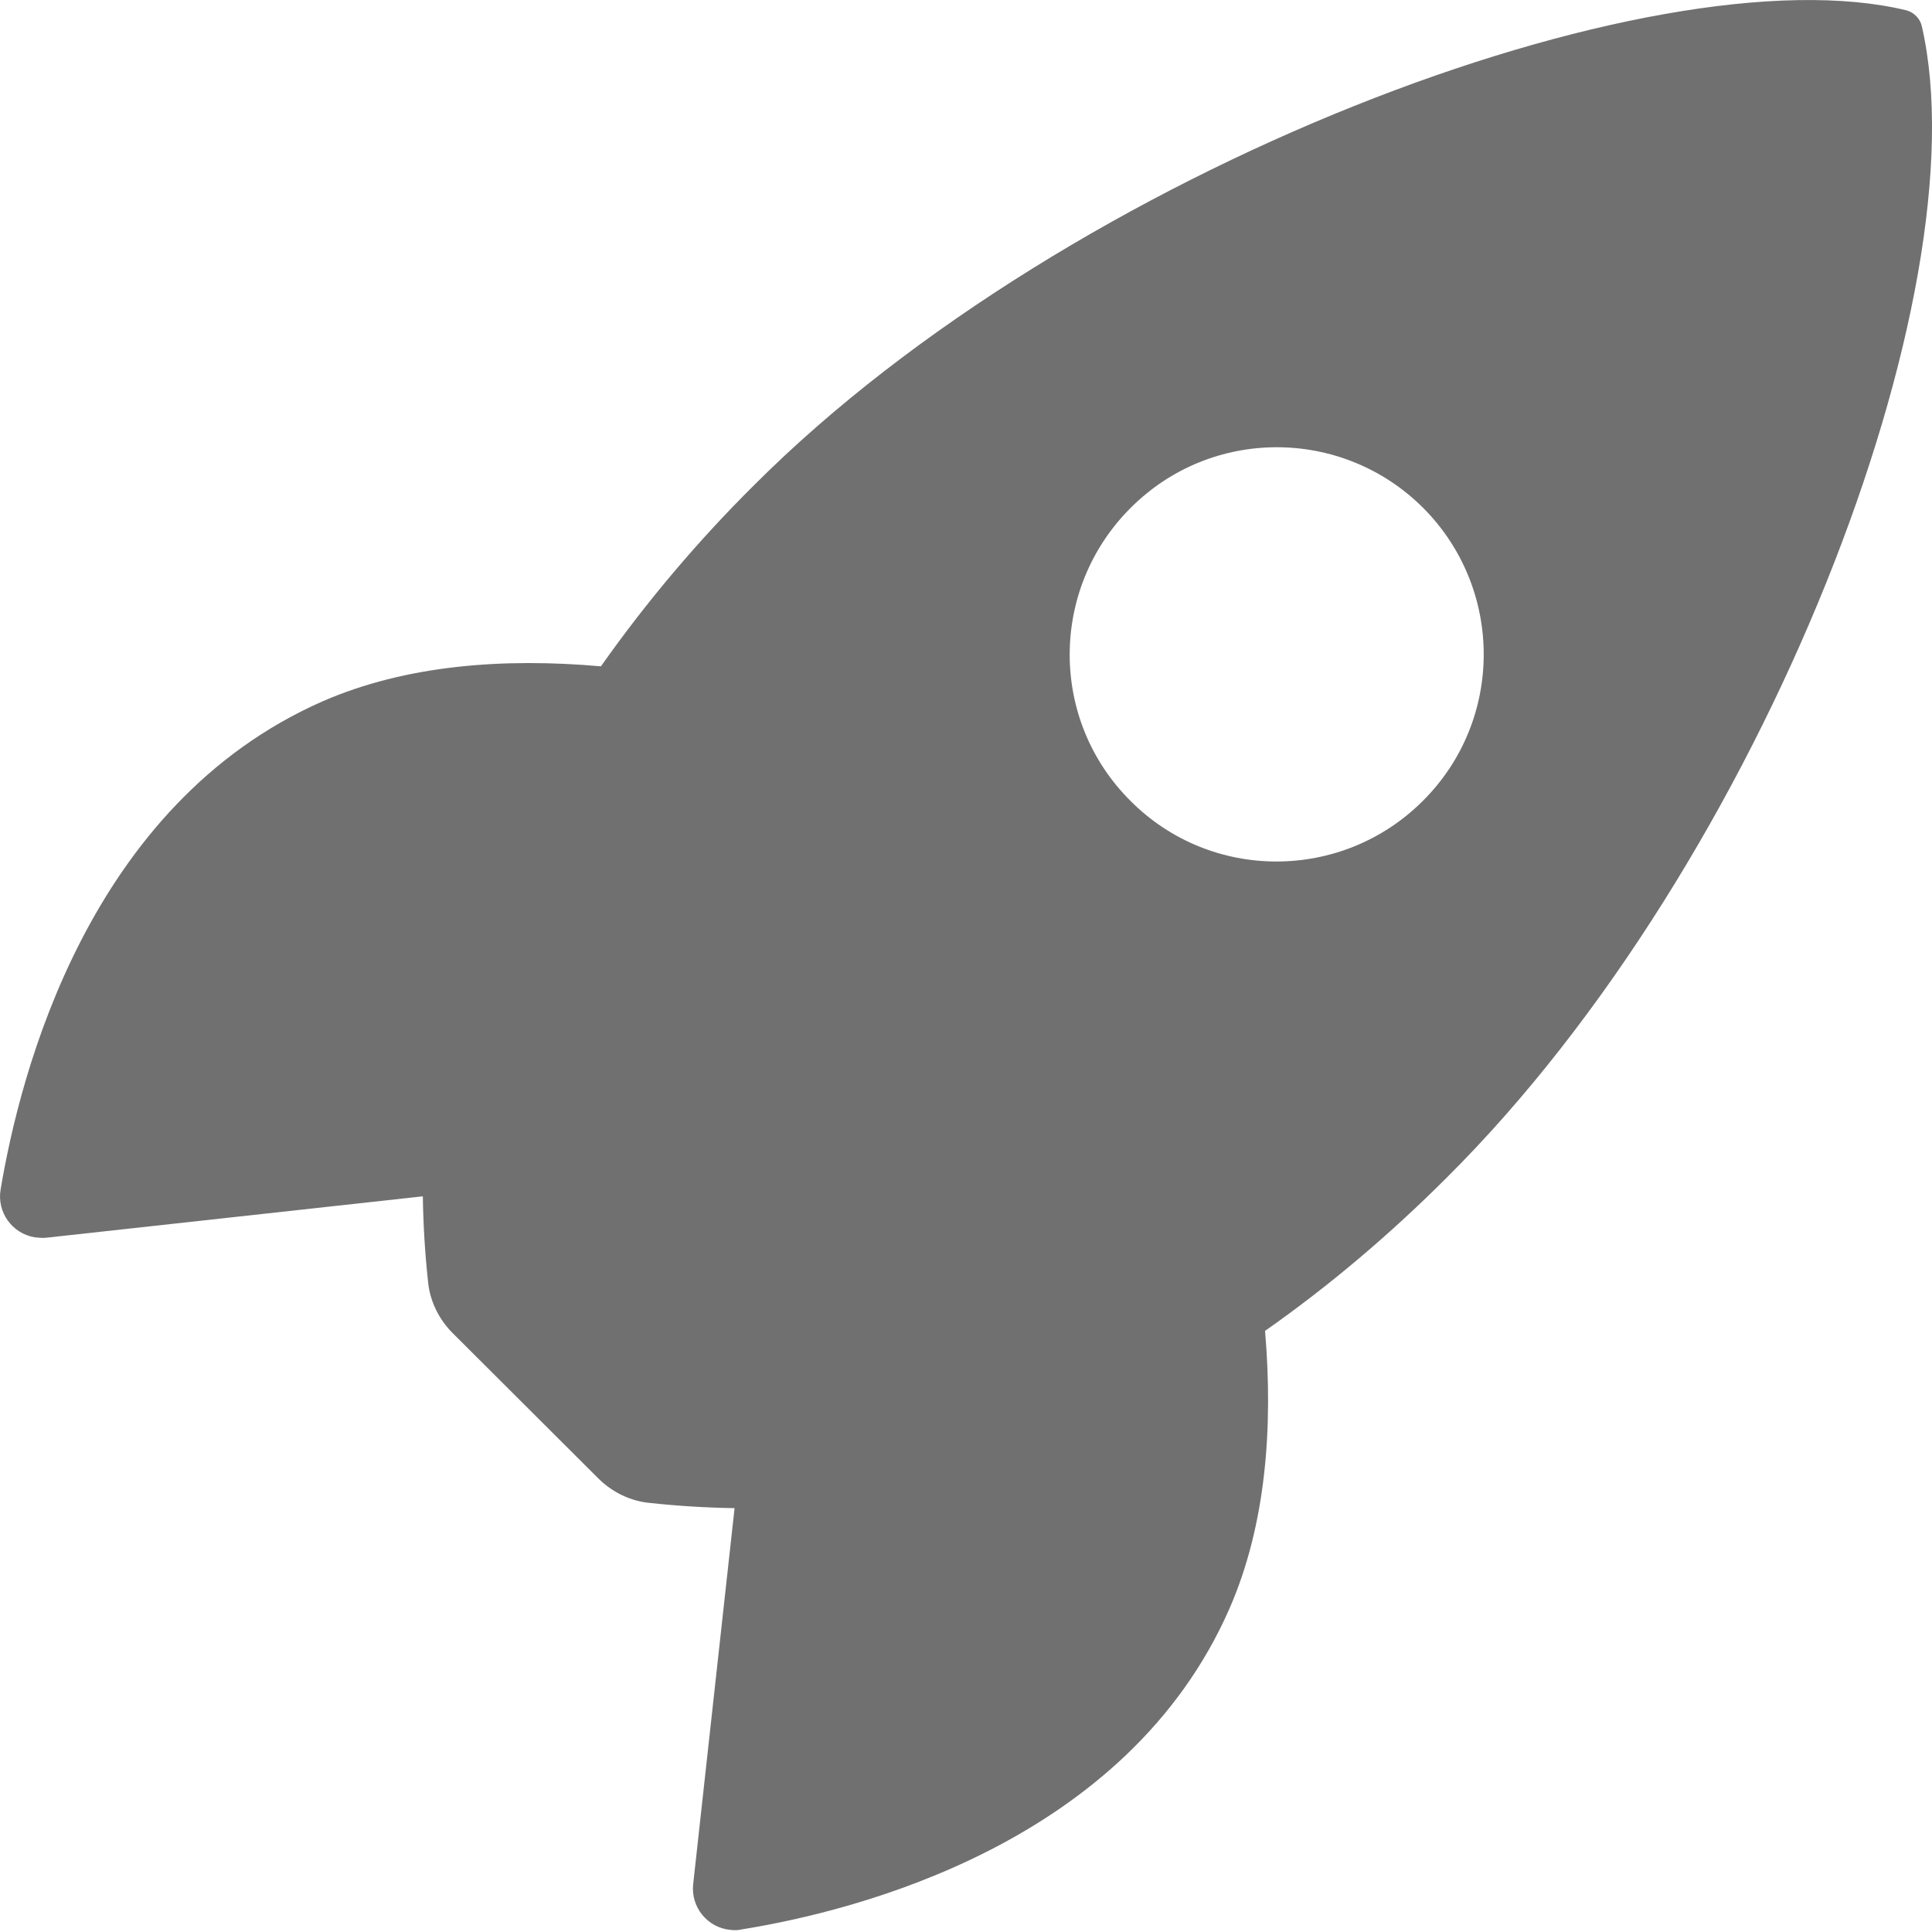 <?xml version="1.0" encoding="UTF-8"?> <svg xmlns="http://www.w3.org/2000/svg" width="28" height="28" viewBox="0 0 28 28" fill="none"><path d="M27.853 0.382C27.828 0.269 27.74 0.182 27.634 0.151C23.971 -0.743 15.515 2.444 10.934 7.026C10.115 7.838 9.371 8.719 8.709 9.657C7.296 9.532 5.884 9.638 4.678 10.163C1.278 11.657 0.29 15.563 0.009 17.238C-0.047 17.563 0.171 17.876 0.503 17.932C0.559 17.938 0.615 17.944 0.671 17.938L6.128 17.338C6.134 17.751 6.159 18.163 6.203 18.569C6.228 18.851 6.359 19.119 6.559 19.319L8.671 21.426C8.871 21.626 9.14 21.757 9.421 21.782C9.828 21.826 10.234 21.851 10.646 21.857L10.046 27.307C10.009 27.638 10.253 27.938 10.584 27.969C10.64 27.976 10.696 27.976 10.746 27.963C12.421 27.694 16.334 26.707 17.821 23.307C18.346 22.101 18.453 20.694 18.334 19.288C19.278 18.626 20.159 17.876 20.971 17.063C25.565 12.494 28.734 4.226 27.853 0.382ZM20.621 11.607C19.453 12.775 17.553 12.782 16.384 11.607C15.209 10.438 15.209 8.538 16.384 7.363C17.553 6.188 19.453 6.188 20.628 7.363C21.796 8.538 21.796 10.438 20.621 11.607Z" fill="#707070"></path></svg> 